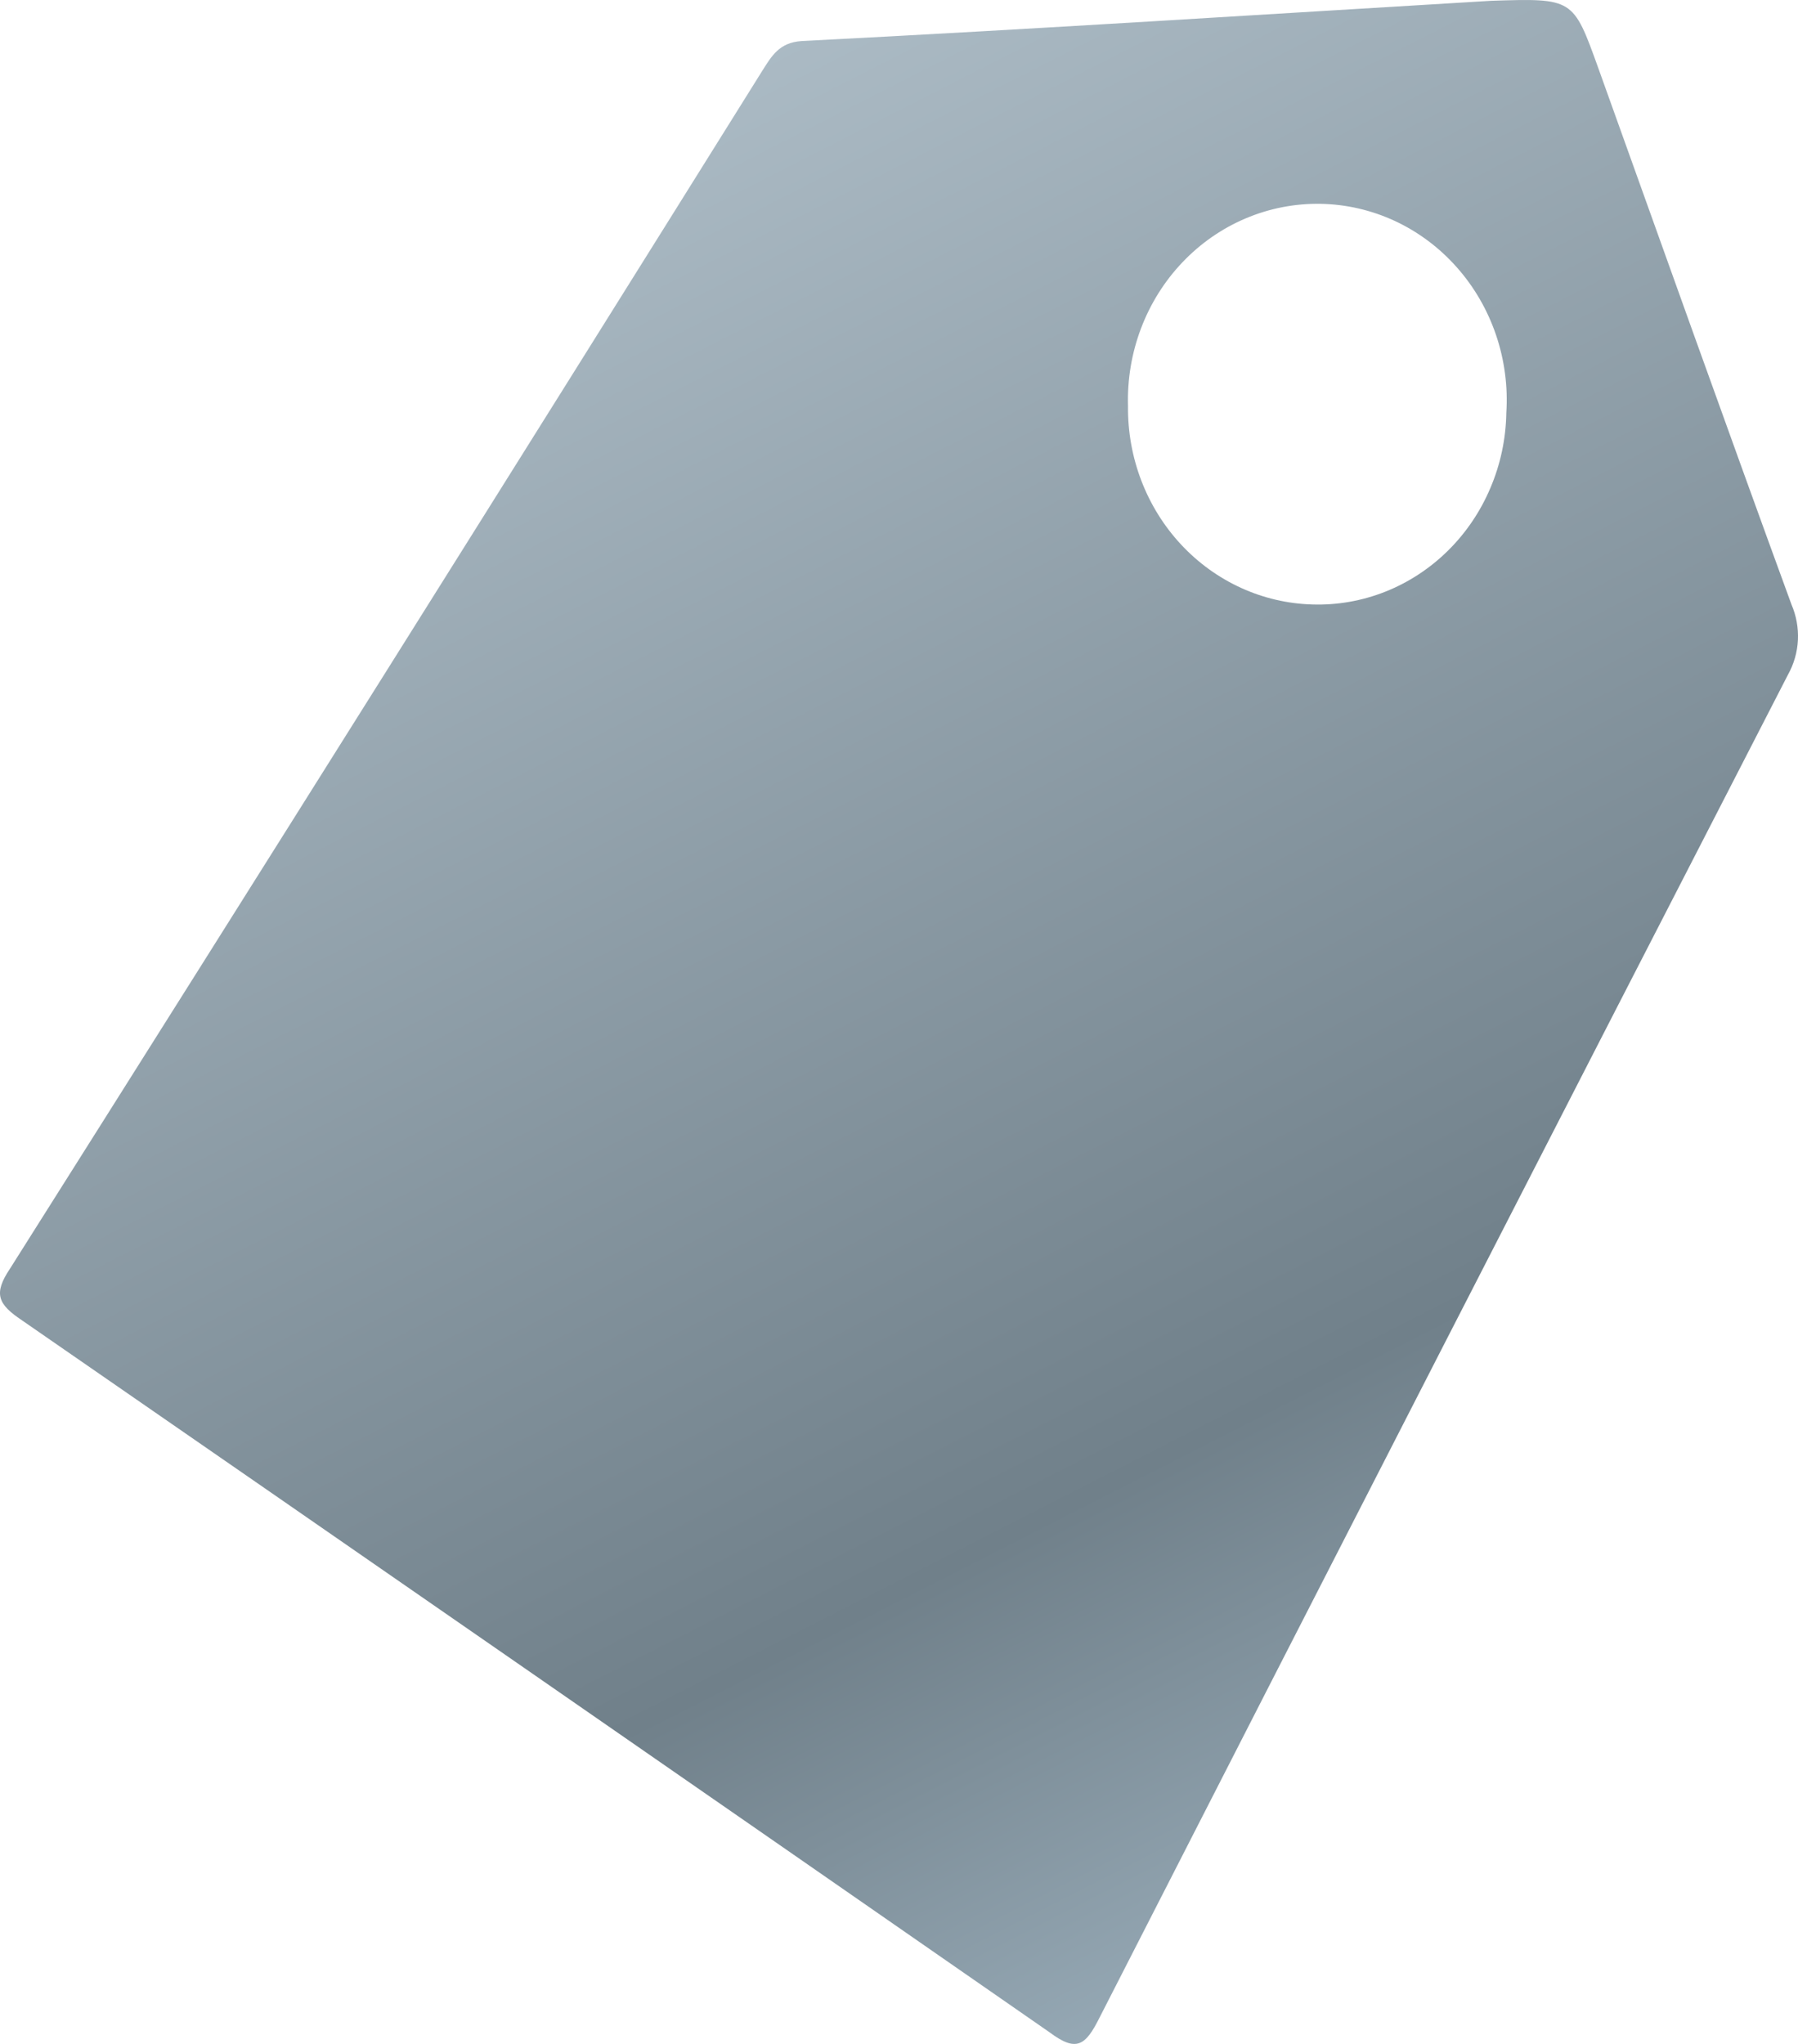 <?xml version="1.0" encoding="UTF-8"?> <svg xmlns="http://www.w3.org/2000/svg" width="44" height="50" viewBox="0 0 44 50" fill="none"> <path d="M36.497 0.019C38.497 -0.044 38.497 -0.044 39.107 1.649C40.68 6.032 42.242 10.416 43.84 14.787C43.958 15.06 44.012 15.358 43.998 15.657C43.983 15.956 43.899 16.247 43.754 16.506C38.119 27.455 32.504 38.404 26.909 49.353C26.568 50.035 26.348 50.212 25.689 49.719C17.305 43.899 8.921 38.092 0.537 32.298C-0.048 31.906 -0.17 31.653 0.245 31.034C6.409 21.281 12.544 11.515 18.651 1.737C18.883 1.371 19.066 1.042 19.615 1.004C25.311 0.714 31.008 0.347 36.497 0.019ZM32.118 14.787C32.727 14.806 33.334 14.699 33.904 14.473C34.473 14.247 34.993 13.906 35.435 13.47C35.876 13.034 36.23 12.512 36.474 11.933C36.72 11.355 36.852 10.732 36.862 10.1C36.904 9.452 36.817 8.801 36.608 8.188C36.399 7.575 36.072 7.013 35.647 6.535C35.222 6.056 34.708 5.673 34.136 5.406C33.563 5.14 32.944 4.997 32.317 4.986C31.689 4.975 31.066 5.096 30.485 5.342C29.904 5.587 29.377 5.953 28.937 6.416C28.496 6.878 28.151 7.429 27.922 8.034C27.693 8.639 27.585 9.286 27.604 9.936C27.591 11.197 28.057 12.412 28.901 13.319C29.746 14.227 30.901 14.754 32.118 14.787Z" fill="url(#paint0_linear)"></path> <defs> <linearGradient id="paint0_linear" x1="6.967" y1="-6.25" x2="37.935" y2="54.534" gradientUnits="userSpaceOnUse"> <stop stop-color="#BFCED8"></stop> <stop offset="0.691" stop-color="#70808A"></stop> <stop offset="1" stop-color="#B2C7D5"></stop> </linearGradient> </defs> </svg> 